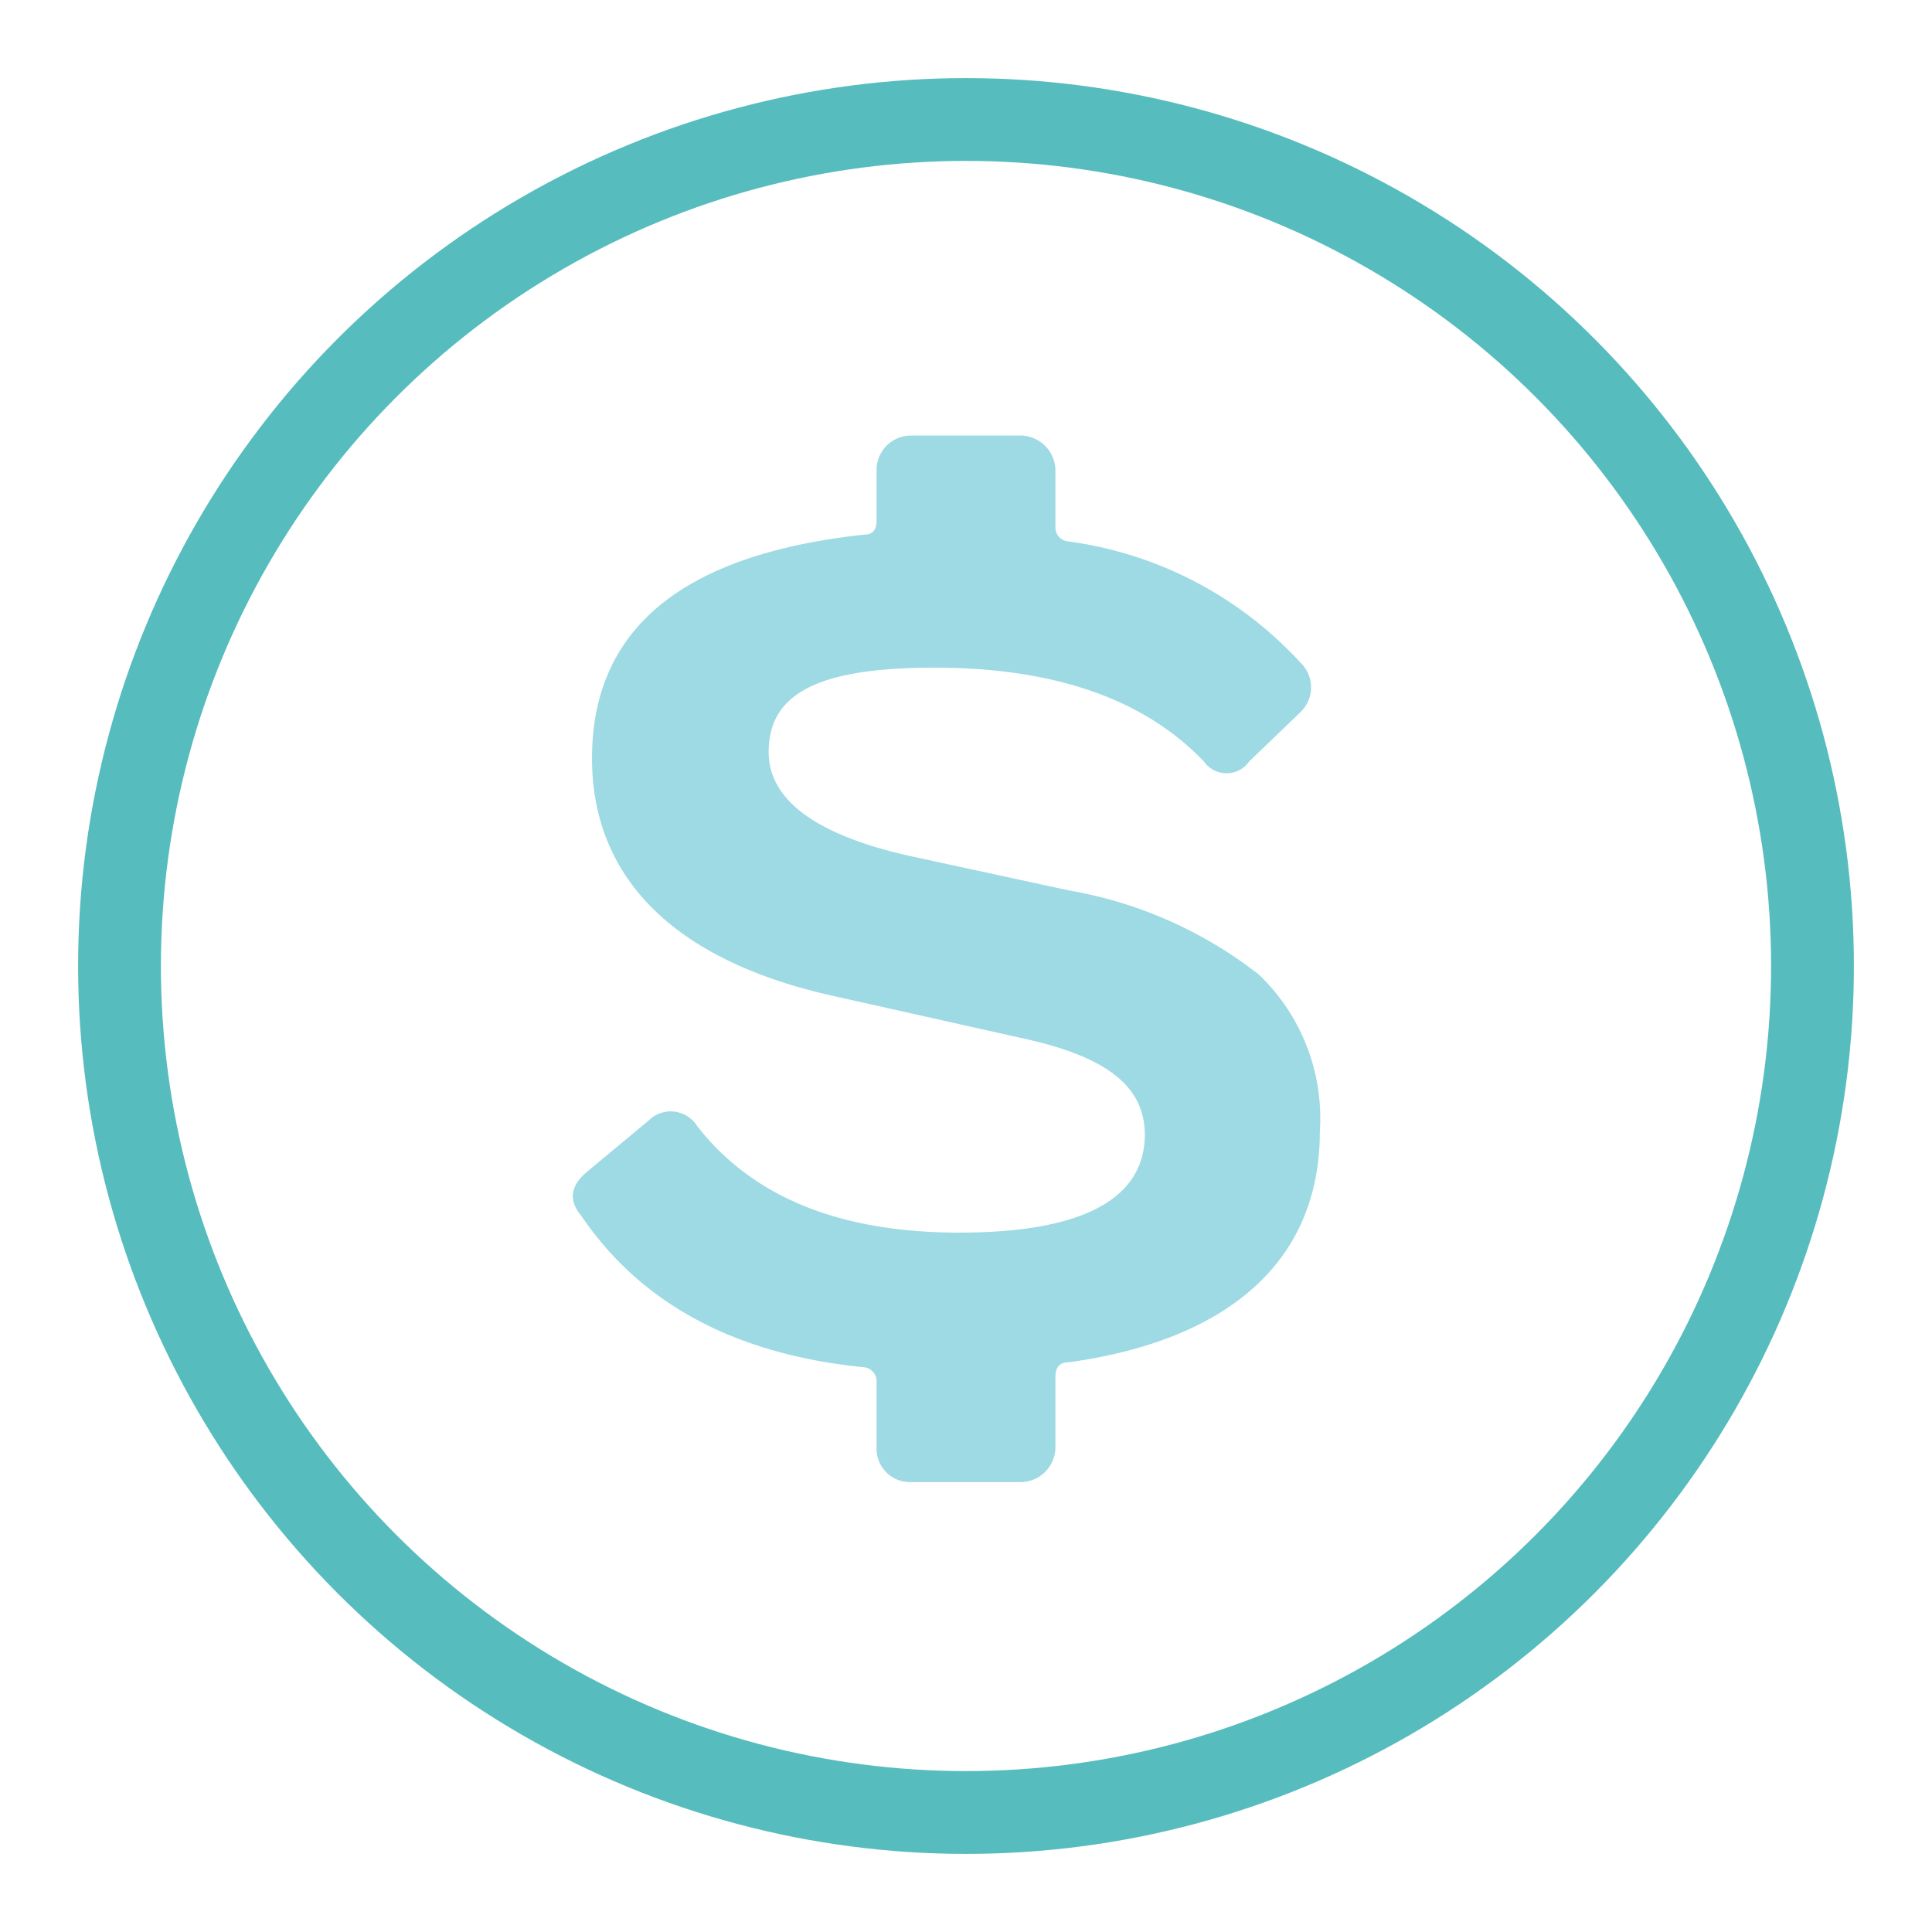 <?xml version="1.0" encoding="utf-8"?><svg xmlns="http://www.w3.org/2000/svg" viewBox="0 0 70 70"><title>Icon-InstantPayment</title><rect width="70" height="70" style="fill:none"/><circle cx="35" cy="35" r="30.67" style="fill:none;stroke:#57bcbd;stroke-linecap:round;stroke-linejoin:round;stroke-width:3px"/><path d="M33,53.7a1.21,1.21,0,0,1-1.24-1.25V50.06a.51.51,0,0,0-.44-.52q-7-.69-10.26-5.49c-.47-.56-.4-1.1.24-1.62l2.2-1.83a1.13,1.13,0,0,1,1.76.2c2,2.56,5.13,3.86,9.5,3.86s6.69-1.17,6.72-3.52c0-1.66-1.17-2.83-4.52-3.54l-6.79-1.52c-6-1.34-8.72-4.47-8.72-8.6,0-4.71,3.29-7.4,9.87-8.11.29,0,.44-.17.44-.49V17A1.25,1.25,0,0,1,33,15.78h4A1.28,1.28,0,0,1,38.24,17v2.1a.5.5,0,0,0,.42.51A13.93,13.93,0,0,1,47.11,24a1.24,1.24,0,0,1,0,1.81l-1.85,1.78a1,1,0,0,1-1.64,0q-3.25-3.4-9.77-3.4c-4.33,0-6,1-6,3.06,0,1.73,1.71,3,5.1,3.76l5.77,1.25a15.42,15.42,0,0,1,6.89,3.05A7.2,7.2,0,0,1,47.82,41c0,4.79-3.44,7.58-9.11,8.36-.29,0-.44.14-.47.46v2.64A1.27,1.27,0,0,1,37,53.7Z" style="fill:#9edae3"/></svg>